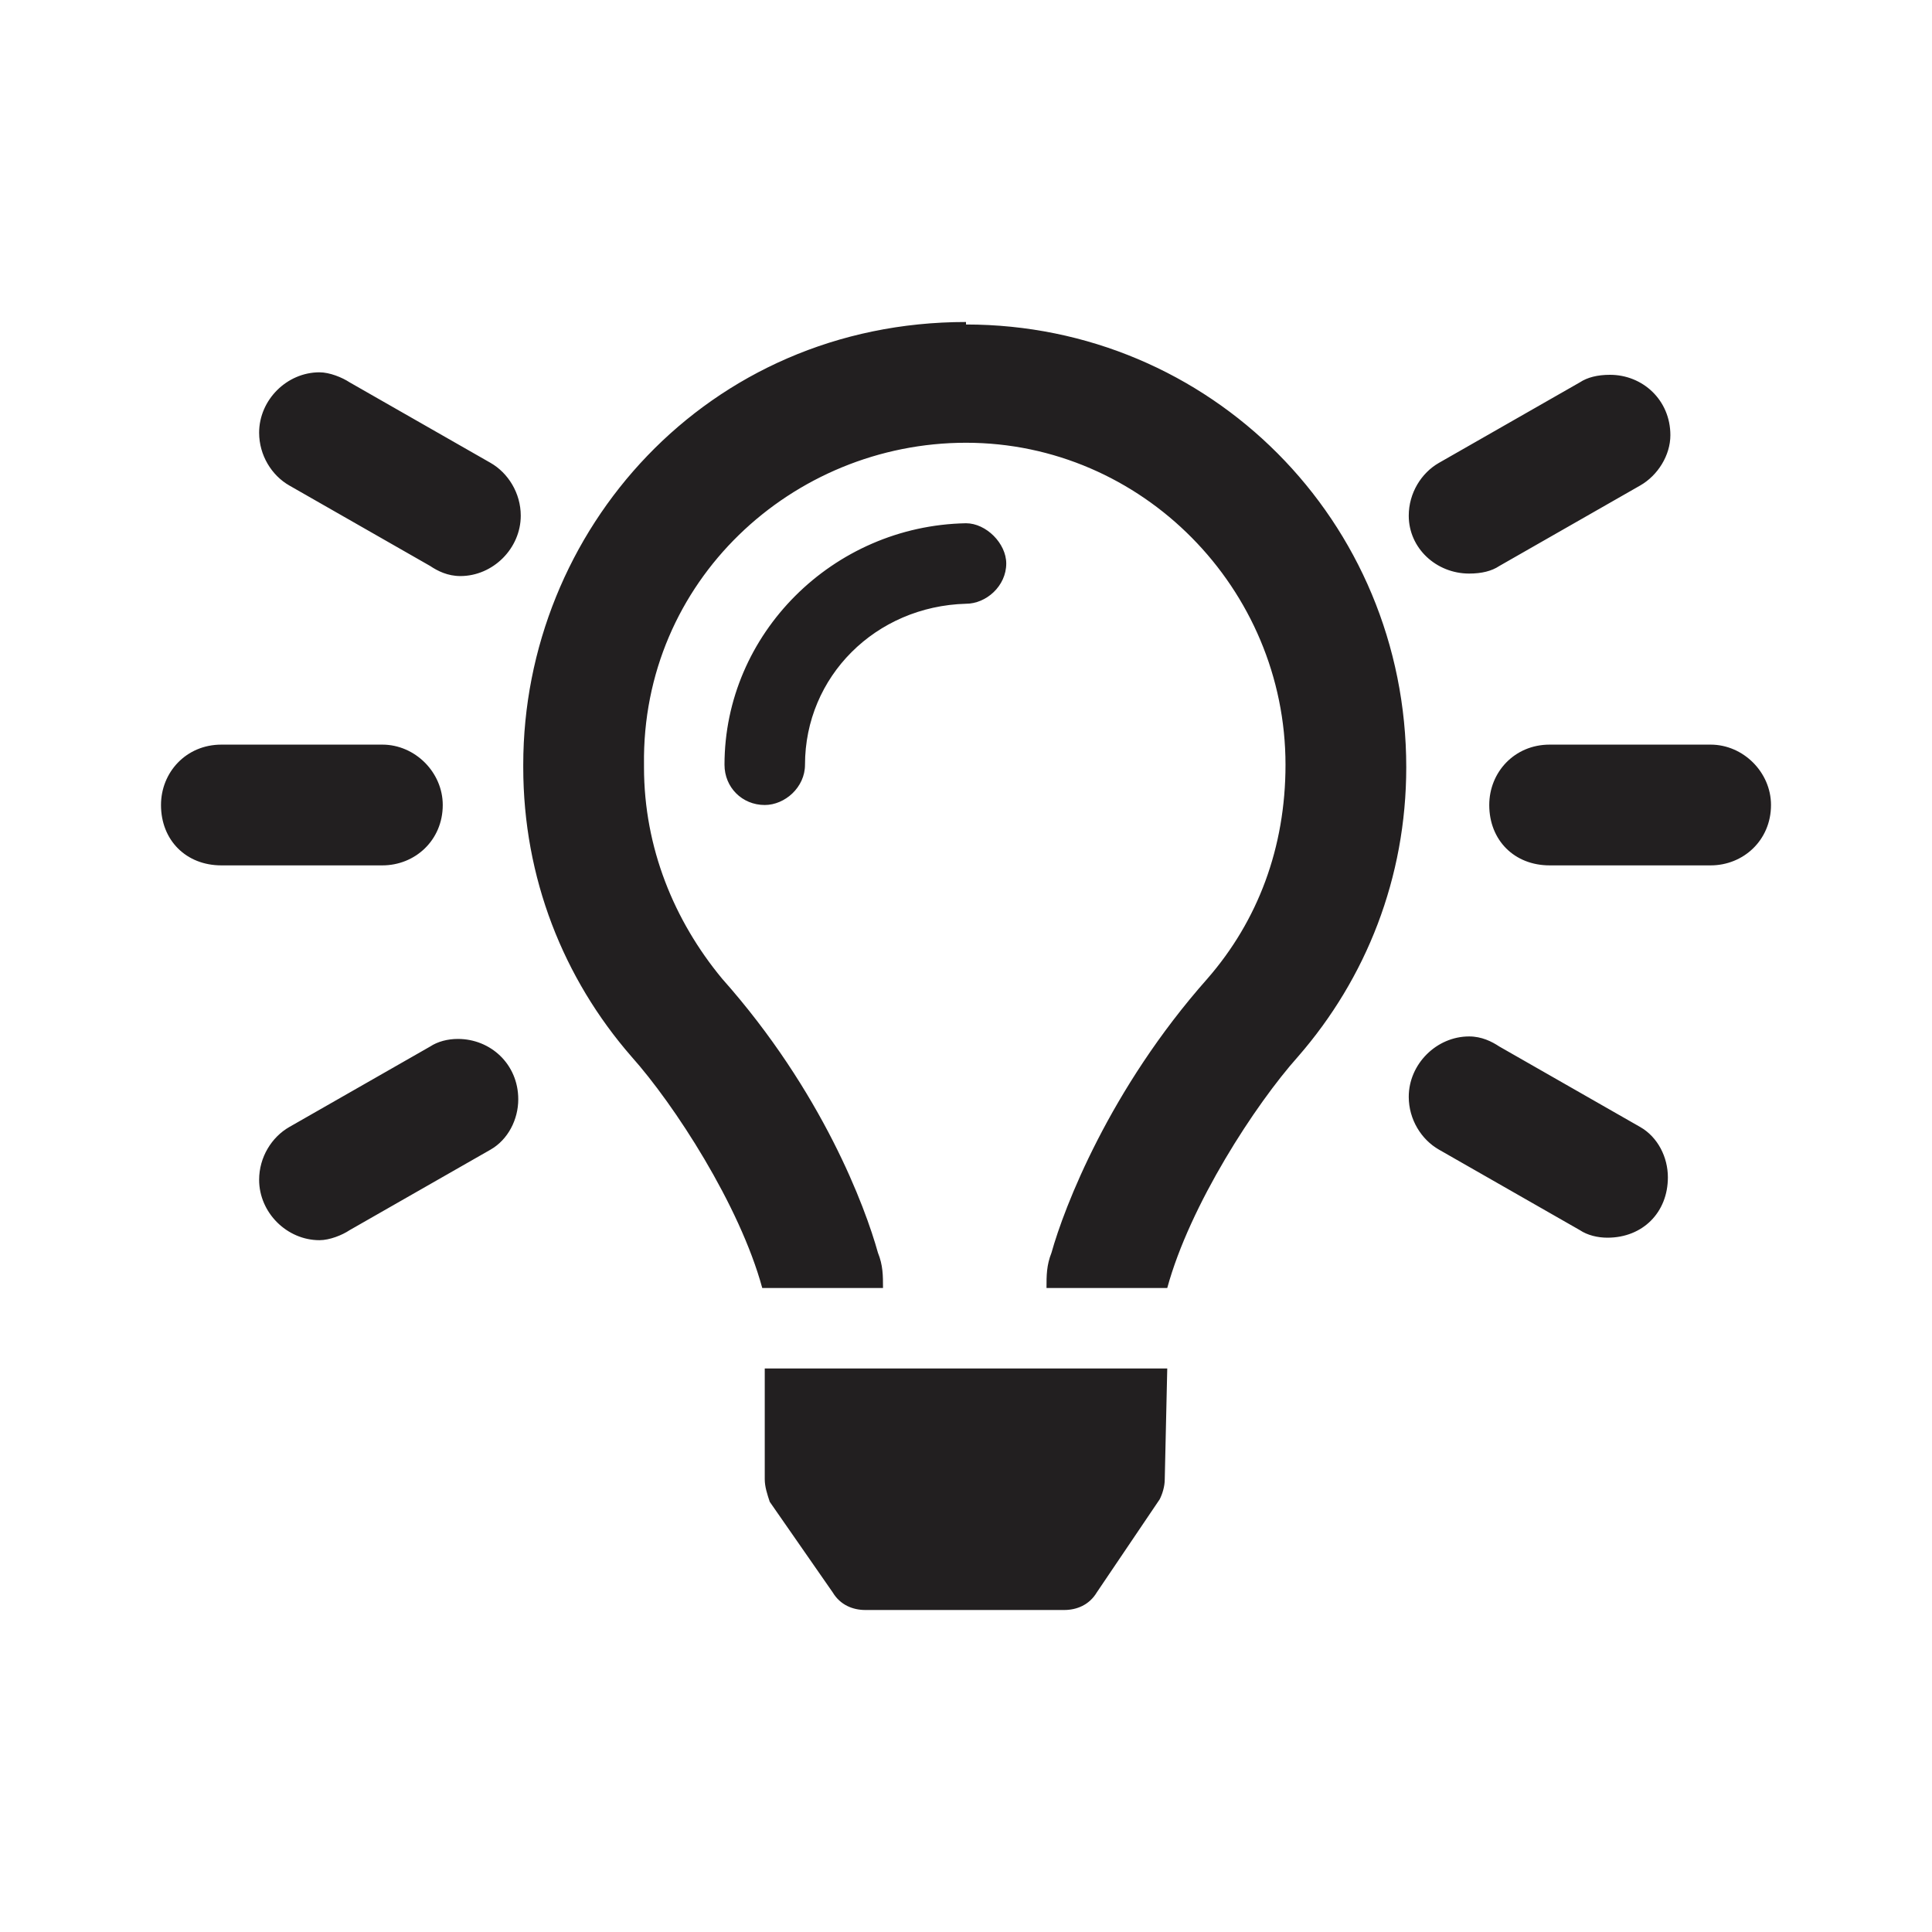 <svg width="24" height="24" viewBox="0 0 24 24" fill="none" xmlns="http://www.w3.org/2000/svg">
<path d="M5.5 10C5.5 9.594 5.156 9.25 4.75 9.25H2.75C2.312 9.25 2 9.594 2 10C2 10.438 2.312 10.75 2.75 10.75H4.75C5.156 10.75 5.5 10.438 5.5 10ZM5.344 13L3.594 14C3.375 14.125 3.219 14.375 3.219 14.656C3.219 15.062 3.562 15.406 3.969 15.406C4.094 15.406 4.25 15.344 4.344 15.281L6.094 14.281C6.312 14.156 6.438 13.906 6.438 13.656C6.438 13.219 6.094 12.906 5.688 12.906C5.562 12.906 5.438 12.938 5.344 13ZM6.094 5.75L4.344 4.75C4.25 4.688 4.094 4.625 3.969 4.625C3.562 4.625 3.219 4.969 3.219 5.375C3.219 5.656 3.375 5.906 3.594 6.031L5.344 7.031C5.438 7.094 5.562 7.156 5.719 7.156C6.125 7.156 6.469 6.812 6.469 6.406C6.469 6.125 6.312 5.875 6.094 5.75ZM18.25 7.125C18.406 7.125 18.531 7.094 18.625 7.031L20.375 6.031C20.594 5.906 20.75 5.656 20.75 5.406C20.75 4.969 20.406 4.656 20 4.656C19.844 4.656 19.719 4.688 19.625 4.75L17.875 5.75C17.656 5.875 17.5 6.125 17.5 6.406C17.5 6.812 17.844 7.125 18.25 7.125ZM21.25 9.25H19.25C18.812 9.25 18.5 9.594 18.5 10C18.5 10.438 18.812 10.75 19.25 10.75H21.25C21.656 10.75 22 10.438 22 10C22 9.594 21.656 9.25 21.25 9.25ZM20.375 14L18.625 13C18.531 12.938 18.406 12.875 18.25 12.875C17.844 12.875 17.5 13.219 17.5 13.625C17.5 13.906 17.656 14.156 17.875 14.281L19.625 15.281C19.719 15.344 19.844 15.375 19.969 15.375C20.406 15.375 20.719 15.062 20.719 14.625C20.719 14.375 20.594 14.125 20.375 14ZM12 4C8.781 4 6.5 6.594 6.5 9.5V9.531C6.5 10.906 7 12.156 7.844 13.125C8.375 13.719 9.188 14.969 9.469 16H10.969C10.969 15.844 10.969 15.719 10.906 15.562C10.75 15 10.219 13.562 8.969 12.156C8.375 11.438 8 10.531 8 9.531C8 9.531 8 9.531 8 9.5C7.969 7.219 9.844 5.5 12 5.5C14.188 5.5 15.969 7.312 15.969 9.5C15.969 10.531 15.625 11.438 15 12.156C13.781 13.531 13.219 15 13.062 15.562C13 15.719 13 15.844 13 16H14.5C14.781 14.969 15.594 13.719 16.125 13.125C16.969 12.156 17.469 10.906 17.469 9.531C17.469 6.469 15.031 4.031 12 4.031V4ZM12 6.5C10.344 6.531 9 7.875 9 9.5C9 9.781 9.219 10 9.5 10C9.75 10 10 9.781 10 9.5C10 8.406 10.875 7.531 12 7.5C12.25 7.5 12.5 7.281 12.5 7C12.5 6.75 12.25 6.5 12 6.5ZM9.5 18.375C9.5 18.469 9.531 18.562 9.562 18.656L10.344 19.781C10.438 19.938 10.594 20 10.75 20H13.219C13.375 20 13.531 19.938 13.625 19.781L14.406 18.625C14.438 18.562 14.469 18.469 14.469 18.375L14.5 17H9.5V18.375Z" fill="#221F20"/>
</svg>
